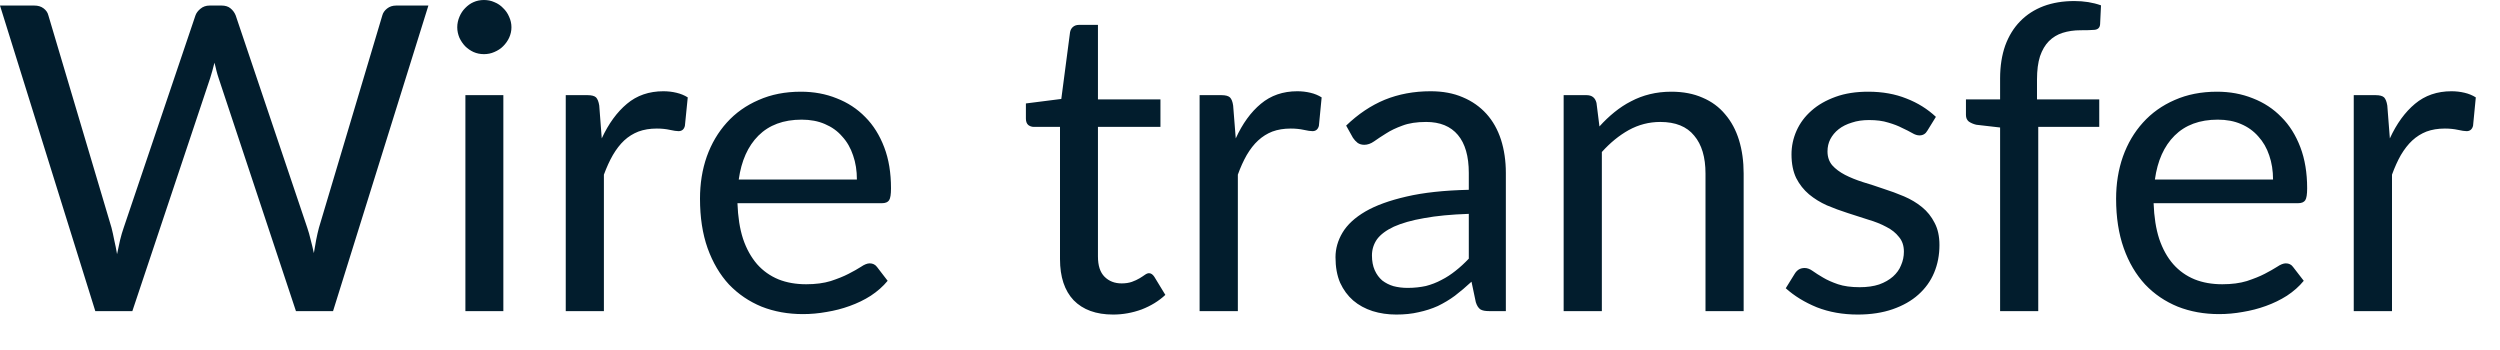 <?xml version="1.0" encoding="utf-8"?>
<svg xmlns="http://www.w3.org/2000/svg" fill="none" height="100%" overflow="visible" preserveAspectRatio="none" style="display: block;" viewBox="0 0 50 7" width="100%">
<path d="M8.568 0.111L6.661 6.222H5.919L4.372 1.561C4.356 1.516 4.343 1.467 4.329 1.415C4.317 1.365 4.305 1.31 4.289 1.254C4.276 1.31 4.262 1.365 4.247 1.415C4.233 1.467 4.219 1.516 4.204 1.561L2.647 6.222H1.906L0 0.111H0.685C0.76 0.111 0.821 0.129 0.87 0.166C0.92 0.203 0.954 0.25 0.967 0.306L2.23 4.554C2.25 4.632 2.268 4.714 2.285 4.803C2.306 4.89 2.324 4.984 2.341 5.083C2.361 4.984 2.381 4.89 2.401 4.803C2.423 4.711 2.448 4.629 2.474 4.554L3.91 0.306C3.927 0.259 3.96 0.215 4.009 0.175C4.059 0.133 4.12 0.111 4.192 0.111H4.431C4.504 0.111 4.565 0.129 4.609 0.166C4.655 0.203 4.69 0.25 4.713 0.306L6.145 4.554C6.171 4.629 6.193 4.708 6.213 4.794C6.236 4.879 6.257 4.969 6.277 5.062C6.292 4.969 6.308 4.879 6.324 4.794C6.341 4.708 6.359 4.629 6.379 4.554L7.647 0.306C7.66 0.256 7.692 0.21 7.741 0.171C7.791 0.131 7.852 0.111 7.924 0.111H8.568ZM10.067 1.903V6.222H9.308V1.903H10.067ZM10.229 0.545C10.229 0.62 10.213 0.688 10.183 0.754C10.154 0.816 10.114 0.874 10.062 0.925C10.015 0.973 9.956 1.011 9.887 1.04C9.823 1.069 9.753 1.083 9.679 1.083C9.605 1.083 9.535 1.069 9.47 1.04C9.407 1.011 9.353 0.973 9.304 0.925C9.255 0.874 9.217 0.816 9.188 0.754C9.161 0.688 9.145 0.62 9.145 0.545C9.145 0.472 9.161 0.402 9.188 0.337C9.217 0.268 9.255 0.21 9.304 0.161C9.353 0.111 9.407 0.07 9.47 0.043C9.535 0.014 9.605 0 9.679 0C9.753 0 9.823 0.014 9.887 0.043C9.956 0.07 10.015 0.111 10.062 0.161C10.114 0.21 10.154 0.268 10.183 0.337C10.213 0.402 10.229 0.472 10.229 0.545ZM12.035 2.768C12.172 2.472 12.34 2.242 12.539 2.076C12.737 1.909 12.981 1.825 13.267 1.825C13.359 1.825 13.446 1.835 13.528 1.855C13.613 1.875 13.689 1.906 13.755 1.948L13.698 2.516C13.682 2.586 13.639 2.623 13.57 2.623C13.531 2.623 13.473 2.614 13.395 2.597C13.319 2.58 13.232 2.571 13.136 2.571C12.999 2.571 12.877 2.591 12.769 2.631C12.664 2.672 12.568 2.731 12.483 2.81C12.401 2.887 12.326 2.984 12.258 3.1C12.192 3.214 12.133 3.345 12.078 3.493V6.222H11.315V1.903H11.75C11.832 1.903 11.889 1.918 11.921 1.948C11.951 1.98 11.973 2.034 11.985 2.111L12.035 2.768ZM17.138 3.59C17.138 3.415 17.113 3.254 17.062 3.109C17.013 2.961 16.941 2.835 16.844 2.73C16.751 2.621 16.635 2.539 16.498 2.481C16.363 2.422 16.207 2.393 16.034 2.393C15.669 2.393 15.382 2.5 15.168 2.713C14.958 2.923 14.827 3.216 14.775 3.59H17.138ZM17.753 5.616C17.659 5.73 17.546 5.829 17.415 5.915C17.286 5.998 17.144 6.066 16.993 6.12C16.845 6.174 16.692 6.213 16.533 6.239C16.373 6.268 16.216 6.282 16.059 6.282C15.761 6.282 15.485 6.233 15.232 6.133C14.982 6.03 14.765 5.883 14.579 5.689C14.398 5.493 14.256 5.252 14.152 4.964C14.05 4.676 14 4.347 14 3.974C14 3.674 14.044 3.392 14.136 3.13C14.23 2.868 14.364 2.643 14.536 2.452C14.71 2.259 14.922 2.108 15.173 2C15.423 1.889 15.704 1.834 16.017 1.834C16.276 1.834 16.515 1.878 16.733 1.966C16.955 2.052 17.145 2.177 17.305 2.341C17.467 2.503 17.593 2.705 17.685 2.947C17.776 3.185 17.82 3.459 17.82 3.765C17.82 3.886 17.808 3.965 17.782 4.005C17.756 4.044 17.709 4.064 17.637 4.064H14.749C14.759 4.337 14.795 4.574 14.861 4.777C14.929 4.978 15.024 5.147 15.142 5.284C15.261 5.418 15.404 5.519 15.569 5.587C15.733 5.653 15.919 5.685 16.123 5.685C16.314 5.685 16.477 5.663 16.614 5.621C16.753 5.575 16.873 5.528 16.972 5.476C17.072 5.424 17.155 5.379 17.22 5.336C17.287 5.29 17.346 5.267 17.394 5.267C17.456 5.267 17.505 5.292 17.54 5.339L17.753 5.616ZM22.262 6.291C21.921 6.291 21.659 6.195 21.473 6.005C21.292 5.814 21.2 5.54 21.2 5.182V2.538H20.679C20.635 2.538 20.596 2.524 20.565 2.5C20.533 2.471 20.518 2.428 20.518 2.372V2.069L21.226 1.979L21.401 0.644C21.409 0.602 21.427 0.567 21.456 0.541C21.488 0.513 21.528 0.498 21.575 0.498H21.959V1.988H23.209V2.538H21.959V5.13C21.959 5.313 22.003 5.447 22.091 5.535C22.18 5.624 22.294 5.668 22.433 5.668C22.512 5.668 22.58 5.657 22.638 5.637C22.698 5.615 22.748 5.592 22.791 5.566C22.833 5.54 22.87 5.517 22.897 5.497C22.929 5.474 22.957 5.464 22.98 5.464C23.019 5.464 23.054 5.487 23.086 5.535L23.307 5.898C23.176 6.02 23.019 6.117 22.833 6.189C22.649 6.256 22.459 6.291 22.262 6.291ZM24.715 2.768C24.85 2.472 25.017 2.242 25.217 2.076C25.417 1.909 25.659 1.825 25.947 1.825C26.038 1.825 26.123 1.835 26.207 1.855C26.293 1.875 26.367 1.906 26.433 1.948L26.378 2.516C26.36 2.586 26.317 2.623 26.25 2.623C26.209 2.623 26.151 2.614 26.075 2.597C25.997 2.58 25.91 2.571 25.814 2.571C25.677 2.571 25.555 2.591 25.447 2.631C25.342 2.672 25.248 2.731 25.162 2.81C25.078 2.887 25.004 2.984 24.935 3.1C24.87 3.214 24.81 3.345 24.757 3.493V6.222H23.992V1.903H24.428C24.51 1.903 24.567 1.918 24.599 1.948C24.631 1.98 24.652 2.034 24.663 2.111L24.715 2.768ZM29.376 4.277C29.025 4.289 28.727 4.317 28.48 4.363C28.235 4.405 28.035 4.463 27.878 4.533C27.724 4.605 27.612 4.689 27.541 4.784C27.473 4.882 27.439 4.99 27.439 5.109C27.439 5.223 27.458 5.321 27.494 5.403C27.531 5.487 27.581 5.554 27.644 5.609C27.709 5.659 27.784 5.698 27.869 5.723C27.957 5.746 28.052 5.758 28.151 5.758C28.285 5.758 28.407 5.744 28.518 5.72C28.629 5.691 28.733 5.651 28.829 5.599C28.929 5.549 29.022 5.487 29.11 5.417C29.202 5.345 29.29 5.264 29.376 5.173V4.277ZM26.923 2.512C27.162 2.282 27.418 2.11 27.695 1.995C27.971 1.883 28.276 1.825 28.612 1.825C28.853 1.825 29.068 1.864 29.255 1.945C29.444 2.024 29.601 2.136 29.729 2.277C29.857 2.419 29.954 2.591 30.02 2.794C30.084 2.995 30.117 3.217 30.117 3.459V6.222H29.781C29.706 6.222 29.65 6.212 29.61 6.189C29.57 6.163 29.538 6.114 29.516 6.043L29.43 5.634C29.316 5.74 29.206 5.832 29.098 5.915C28.99 5.995 28.876 6.062 28.757 6.12C28.637 6.174 28.509 6.215 28.373 6.244C28.239 6.276 28.09 6.291 27.925 6.291C27.758 6.291 27.599 6.268 27.452 6.222C27.304 6.174 27.174 6.104 27.063 6.009C26.955 5.915 26.868 5.797 26.803 5.656C26.74 5.51 26.71 5.339 26.71 5.144C26.71 4.973 26.757 4.809 26.85 4.653C26.945 4.494 27.097 4.353 27.307 4.23C27.517 4.108 27.791 4.009 28.13 3.931C28.468 3.852 28.884 3.807 29.376 3.796V3.459C29.376 3.123 29.302 2.87 29.158 2.699C29.013 2.526 28.801 2.439 28.523 2.439C28.335 2.439 28.177 2.463 28.049 2.512C27.924 2.557 27.814 2.609 27.72 2.67C27.63 2.727 27.549 2.778 27.482 2.827C27.417 2.873 27.351 2.896 27.286 2.896C27.234 2.896 27.19 2.883 27.153 2.858C27.116 2.829 27.085 2.795 27.059 2.756L26.923 2.512ZM31.989 2.529C32.084 2.423 32.183 2.329 32.288 2.244C32.395 2.158 32.504 2.085 32.621 2.026C32.74 1.963 32.865 1.916 32.996 1.884C33.13 1.851 33.273 1.834 33.427 1.834C33.663 1.834 33.871 1.874 34.05 1.953C34.232 2.03 34.382 2.14 34.503 2.286C34.625 2.428 34.718 2.6 34.78 2.801C34.842 3.004 34.873 3.226 34.873 3.471V6.222H34.11V3.471C34.11 3.144 34.035 2.891 33.884 2.713C33.736 2.53 33.51 2.439 33.205 2.439C32.981 2.439 32.771 2.494 32.574 2.602C32.381 2.71 32.203 2.856 32.037 3.04V6.222H31.273V1.903H31.73C31.839 1.903 31.904 1.954 31.93 2.059L31.989 2.529ZM38.547 2.614C38.512 2.676 38.46 2.708 38.389 2.708C38.346 2.708 38.297 2.693 38.244 2.661C38.189 2.629 38.123 2.596 38.043 2.559C37.967 2.519 37.874 2.483 37.766 2.452C37.657 2.417 37.529 2.401 37.382 2.401C37.254 2.401 37.139 2.417 37.037 2.452C36.934 2.483 36.845 2.527 36.772 2.585C36.701 2.641 36.646 2.708 36.606 2.784C36.568 2.859 36.55 2.94 36.55 3.028C36.55 3.139 36.582 3.231 36.644 3.305C36.71 3.379 36.795 3.442 36.9 3.497C37.005 3.551 37.124 3.599 37.258 3.642C37.392 3.682 37.528 3.726 37.668 3.775C37.81 3.82 37.948 3.871 38.082 3.928C38.215 3.985 38.335 4.056 38.44 4.142C38.545 4.227 38.629 4.332 38.692 4.457C38.757 4.579 38.789 4.727 38.789 4.9C38.789 5.1 38.754 5.284 38.682 5.455C38.612 5.622 38.507 5.768 38.367 5.893C38.229 6.017 38.058 6.113 37.855 6.184C37.654 6.254 37.421 6.291 37.156 6.291C36.855 6.291 36.582 6.242 36.337 6.146C36.093 6.046 35.886 5.919 35.715 5.765L35.894 5.476C35.916 5.439 35.944 5.411 35.974 5.391C36.006 5.371 36.046 5.36 36.095 5.36C36.145 5.36 36.2 5.38 36.256 5.421C36.312 5.461 36.381 5.505 36.462 5.552C36.544 5.601 36.643 5.645 36.76 5.685C36.876 5.724 37.021 5.744 37.194 5.744C37.342 5.744 37.472 5.726 37.583 5.689C37.694 5.65 37.785 5.596 37.86 5.531C37.933 5.465 37.988 5.391 38.021 5.305C38.059 5.22 38.078 5.129 38.078 5.033C38.078 4.912 38.044 4.815 37.979 4.739C37.916 4.658 37.833 4.591 37.727 4.538C37.622 4.481 37.502 4.433 37.365 4.393C37.231 4.35 37.094 4.306 36.952 4.26C36.812 4.215 36.675 4.165 36.538 4.107C36.404 4.047 36.285 3.973 36.18 3.886C36.075 3.797 35.989 3.689 35.924 3.561C35.861 3.43 35.83 3.272 35.83 3.088C35.83 2.923 35.864 2.765 35.931 2.614C36 2.46 36.099 2.328 36.23 2.213C36.361 2.096 36.523 2.005 36.713 1.936C36.903 1.867 37.121 1.834 37.365 1.834C37.65 1.834 37.904 1.88 38.128 1.97C38.356 2.058 38.551 2.181 38.718 2.337L38.547 2.614ZM40.002 6.222V2.55L39.525 2.495C39.464 2.48 39.415 2.458 39.376 2.431C39.337 2.399 39.319 2.355 39.319 2.299V1.988H40.002V1.569C40.002 1.322 40.037 1.103 40.104 0.912C40.175 0.719 40.274 0.558 40.402 0.427C40.533 0.292 40.69 0.192 40.871 0.123C41.054 0.055 41.258 0.021 41.487 0.021C41.68 0.021 41.857 0.049 42.02 0.107L42.002 0.486C41.997 0.554 41.958 0.591 41.887 0.597C41.819 0.603 41.726 0.605 41.61 0.605C41.479 0.605 41.36 0.623 41.252 0.657C41.147 0.69 41.056 0.746 40.978 0.823C40.902 0.9 40.843 1.001 40.8 1.126C40.76 1.251 40.74 1.406 40.74 1.59V1.988H41.985V2.538H40.765V6.222H40.002ZM45.461 3.59C45.461 3.415 45.435 3.254 45.385 3.109C45.336 2.961 45.263 2.835 45.167 2.73C45.072 2.621 44.958 2.539 44.821 2.481C44.686 2.422 44.53 2.393 44.356 2.393C43.992 2.393 43.705 2.5 43.491 2.713C43.28 2.923 43.15 3.216 43.098 3.59H45.461ZM46.075 5.616C45.982 5.73 45.869 5.829 45.738 5.915C45.607 5.998 45.467 6.066 45.316 6.12C45.168 6.174 45.014 6.213 44.856 6.239C44.696 6.268 44.538 6.282 44.382 6.282C44.084 6.282 43.808 6.233 43.555 6.133C43.304 6.03 43.086 5.883 42.902 5.689C42.721 5.493 42.577 5.252 42.475 4.964C42.373 4.676 42.322 4.347 42.322 3.974C42.322 3.674 42.367 3.392 42.459 3.13C42.553 2.868 42.686 2.643 42.859 2.452C43.033 2.259 43.245 2.108 43.494 2C43.746 1.889 44.026 1.834 44.34 1.834C44.599 1.834 44.836 1.878 45.056 1.966C45.278 2.052 45.468 2.177 45.627 2.341C45.79 2.503 45.916 2.705 46.008 2.947C46.098 3.185 46.143 3.459 46.143 3.765C46.143 3.886 46.131 3.965 46.105 4.005C46.079 4.044 46.031 4.064 45.961 4.064H43.072C43.082 4.337 43.118 4.574 43.184 4.777C43.252 4.978 43.345 5.147 43.465 5.284C43.584 5.418 43.726 5.519 43.892 5.587C44.056 5.653 44.241 5.685 44.446 5.685C44.637 5.685 44.8 5.663 44.937 5.621C45.075 5.575 45.196 5.528 45.295 5.476C45.394 5.424 45.476 5.379 45.542 5.336C45.61 5.29 45.668 5.267 45.717 5.267C45.779 5.267 45.828 5.292 45.861 5.339L46.075 5.616ZM47.797 2.768C47.933 2.472 48.101 2.242 48.3 2.076C48.5 1.909 48.742 1.825 49.03 1.825C49.12 1.825 49.206 1.835 49.29 1.855C49.376 1.875 49.45 1.906 49.516 1.948L49.461 2.516C49.443 2.586 49.4 2.623 49.333 2.623C49.292 2.623 49.234 2.614 49.158 2.597C49.08 2.58 48.993 2.571 48.897 2.571C48.76 2.571 48.638 2.591 48.53 2.631C48.425 2.672 48.331 2.731 48.245 2.81C48.162 2.887 48.087 2.984 48.018 3.1C47.953 3.214 47.894 3.345 47.84 3.493V6.222H47.075V1.903H47.511C47.593 1.903 47.65 1.918 47.682 1.948C47.712 1.98 47.734 2.034 47.746 2.111L47.797 2.768Z" fill="#021D2D" id="Vector"/>
</svg>